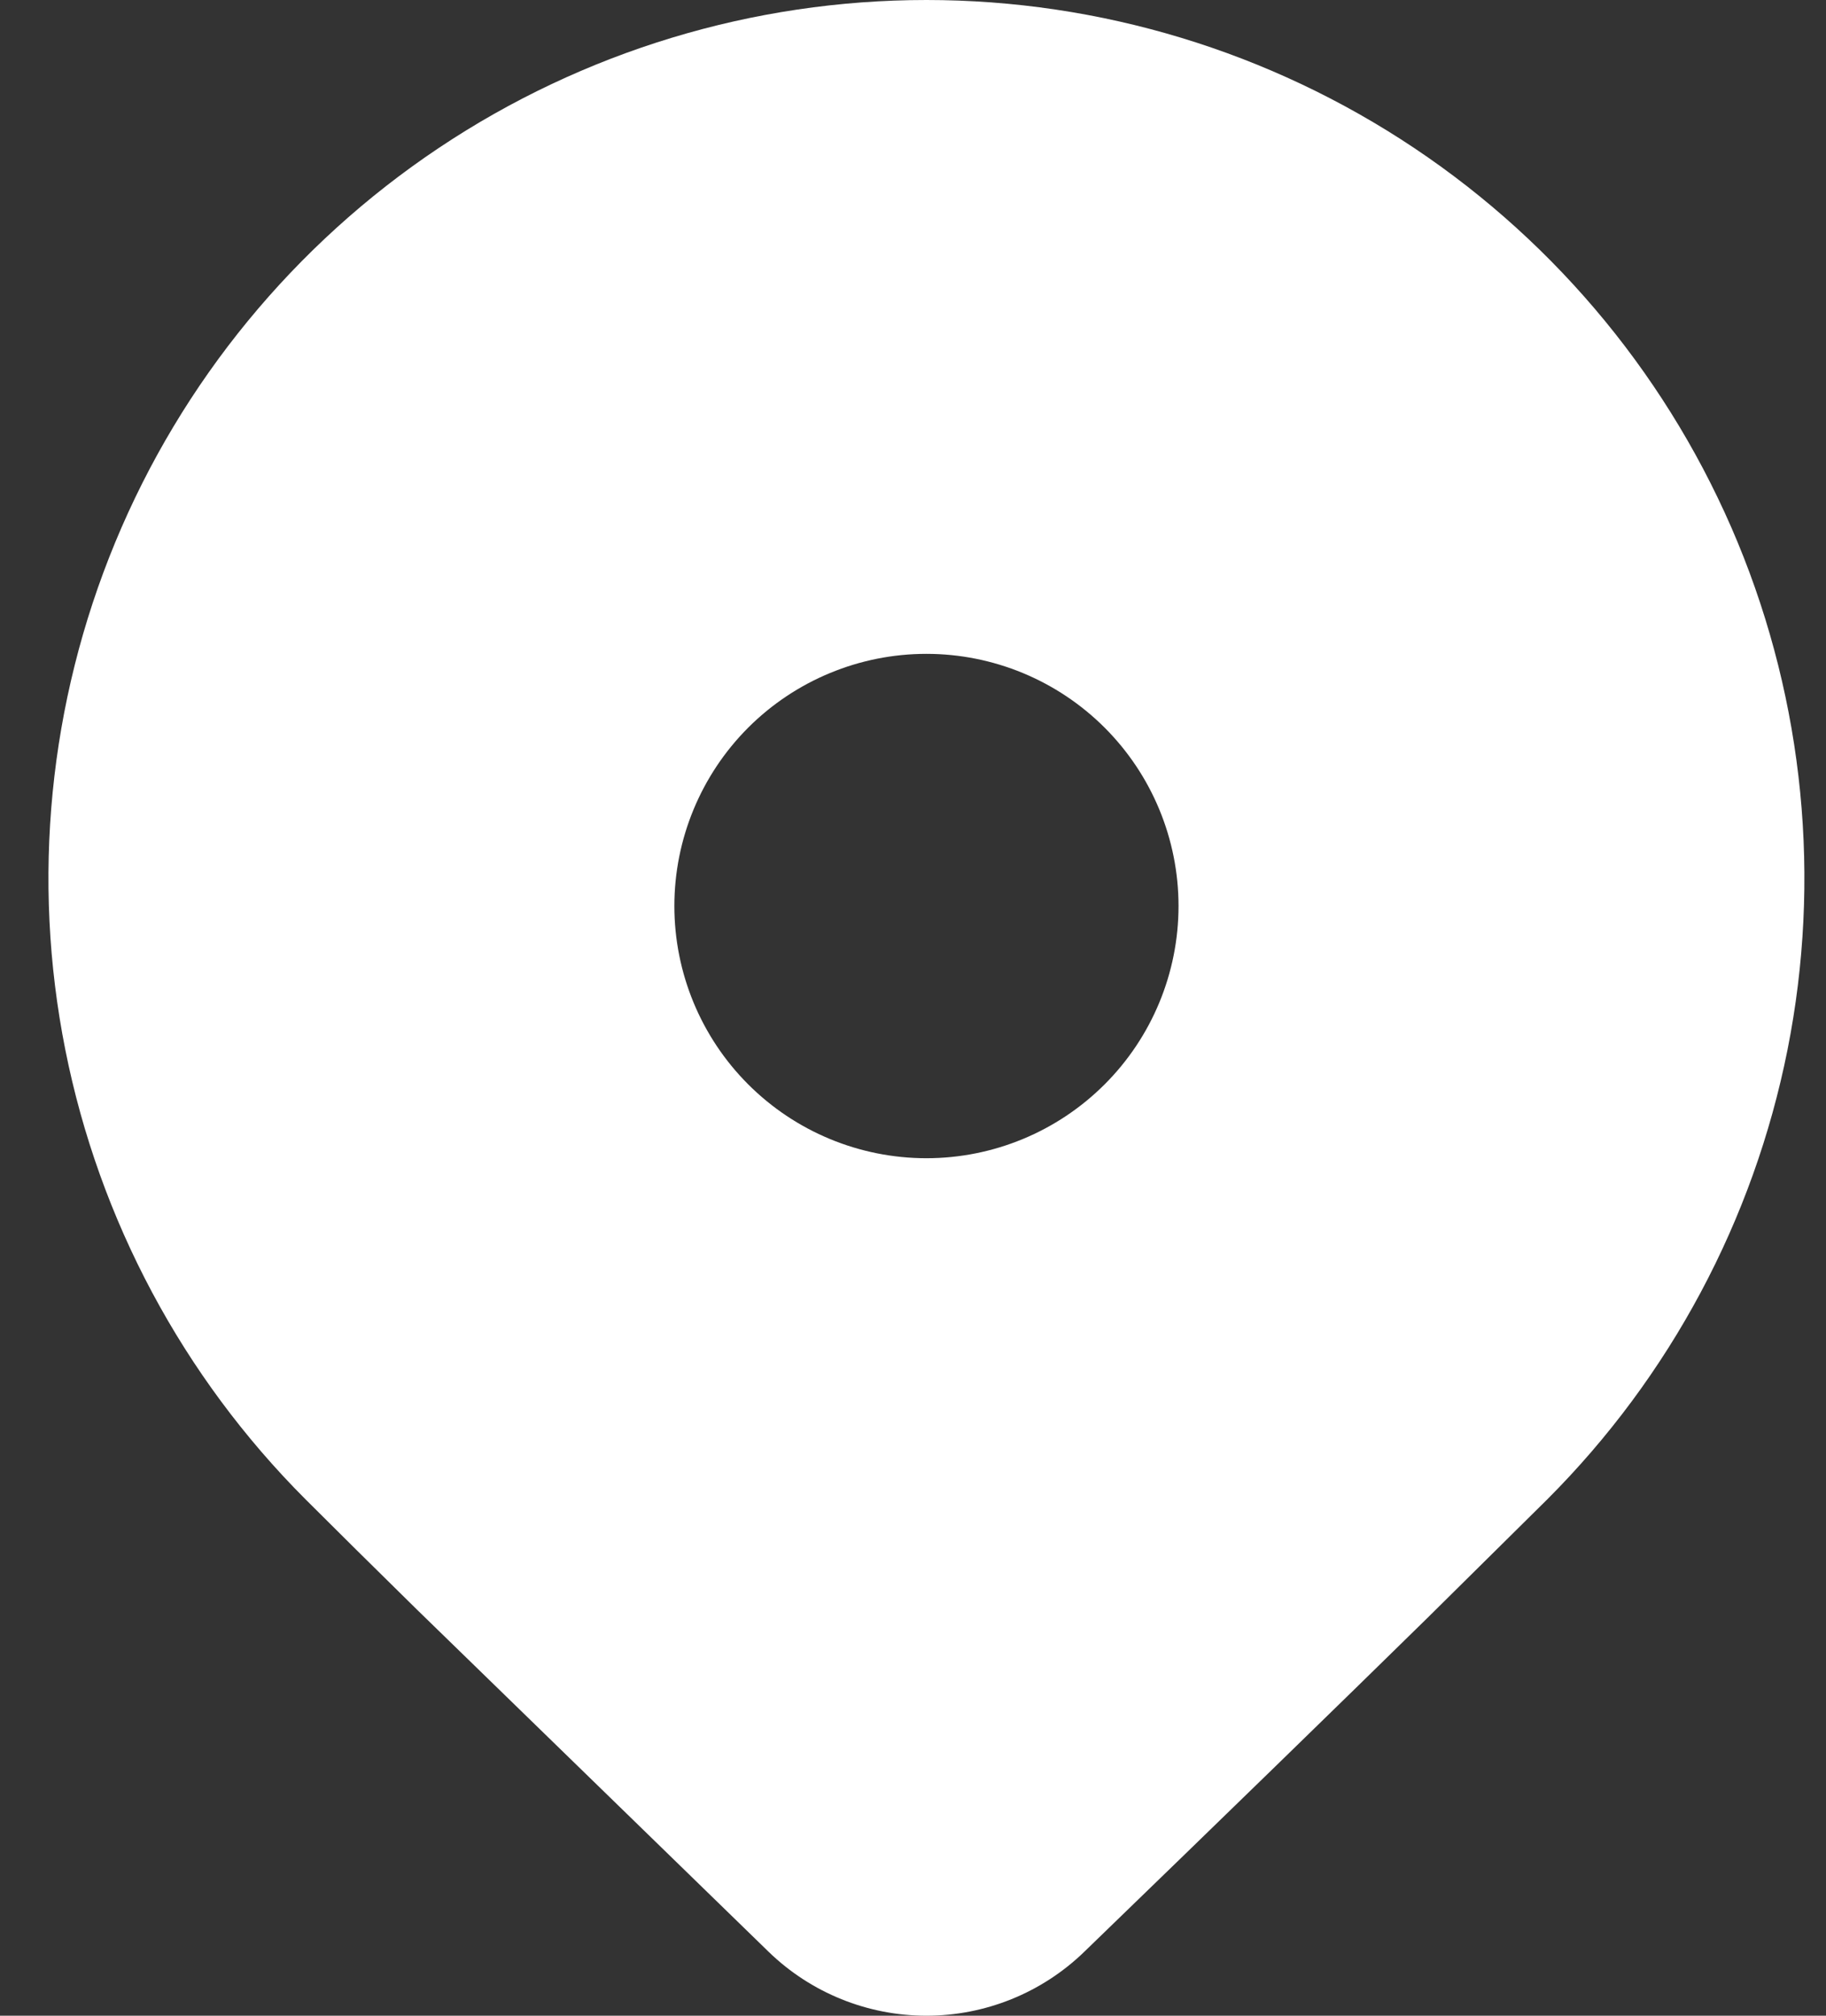 <svg xmlns="http://www.w3.org/2000/svg" width="29" height="32" viewBox="0 0 29 32" fill="none"><rect x="0" y="0" width="29" height="32" fill="#333333" stroke="none"/><path d="M24.573 23.803L22.672 25.683C21.271 27.057 19.453 28.825 17.218 30.987C16.546 31.637 15.648 32 14.713 32C13.779 32 12.88 31.637 12.209 30.987L6.618 25.549C5.915 24.858 5.327 24.277 4.853 23.803C2.903 21.853 1.575 19.368 1.037 16.664C0.499 13.959 0.776 11.155 1.831 8.607C2.886 6.06 4.674 3.882 6.967 2.35C9.26 0.818 11.956 0 14.713 0C17.471 0 20.167 0.818 22.46 2.35C24.753 3.882 26.54 6.06 27.596 8.607C28.651 11.155 28.927 13.959 28.389 16.664C27.851 19.368 26.523 21.853 24.573 23.803ZM18.717 14.383C18.717 13.322 18.295 12.303 17.544 11.552C16.793 10.802 15.775 10.38 14.713 10.38C13.651 10.38 12.633 10.802 11.882 11.552C11.132 12.303 10.71 13.322 10.71 14.383C10.71 15.445 11.132 16.464 11.882 17.214C12.633 17.965 13.651 18.387 14.713 18.387C15.775 18.387 16.793 17.965 17.544 17.214C18.295 16.464 18.717 15.445 18.717 14.383Z" fill="white"></path></svg>